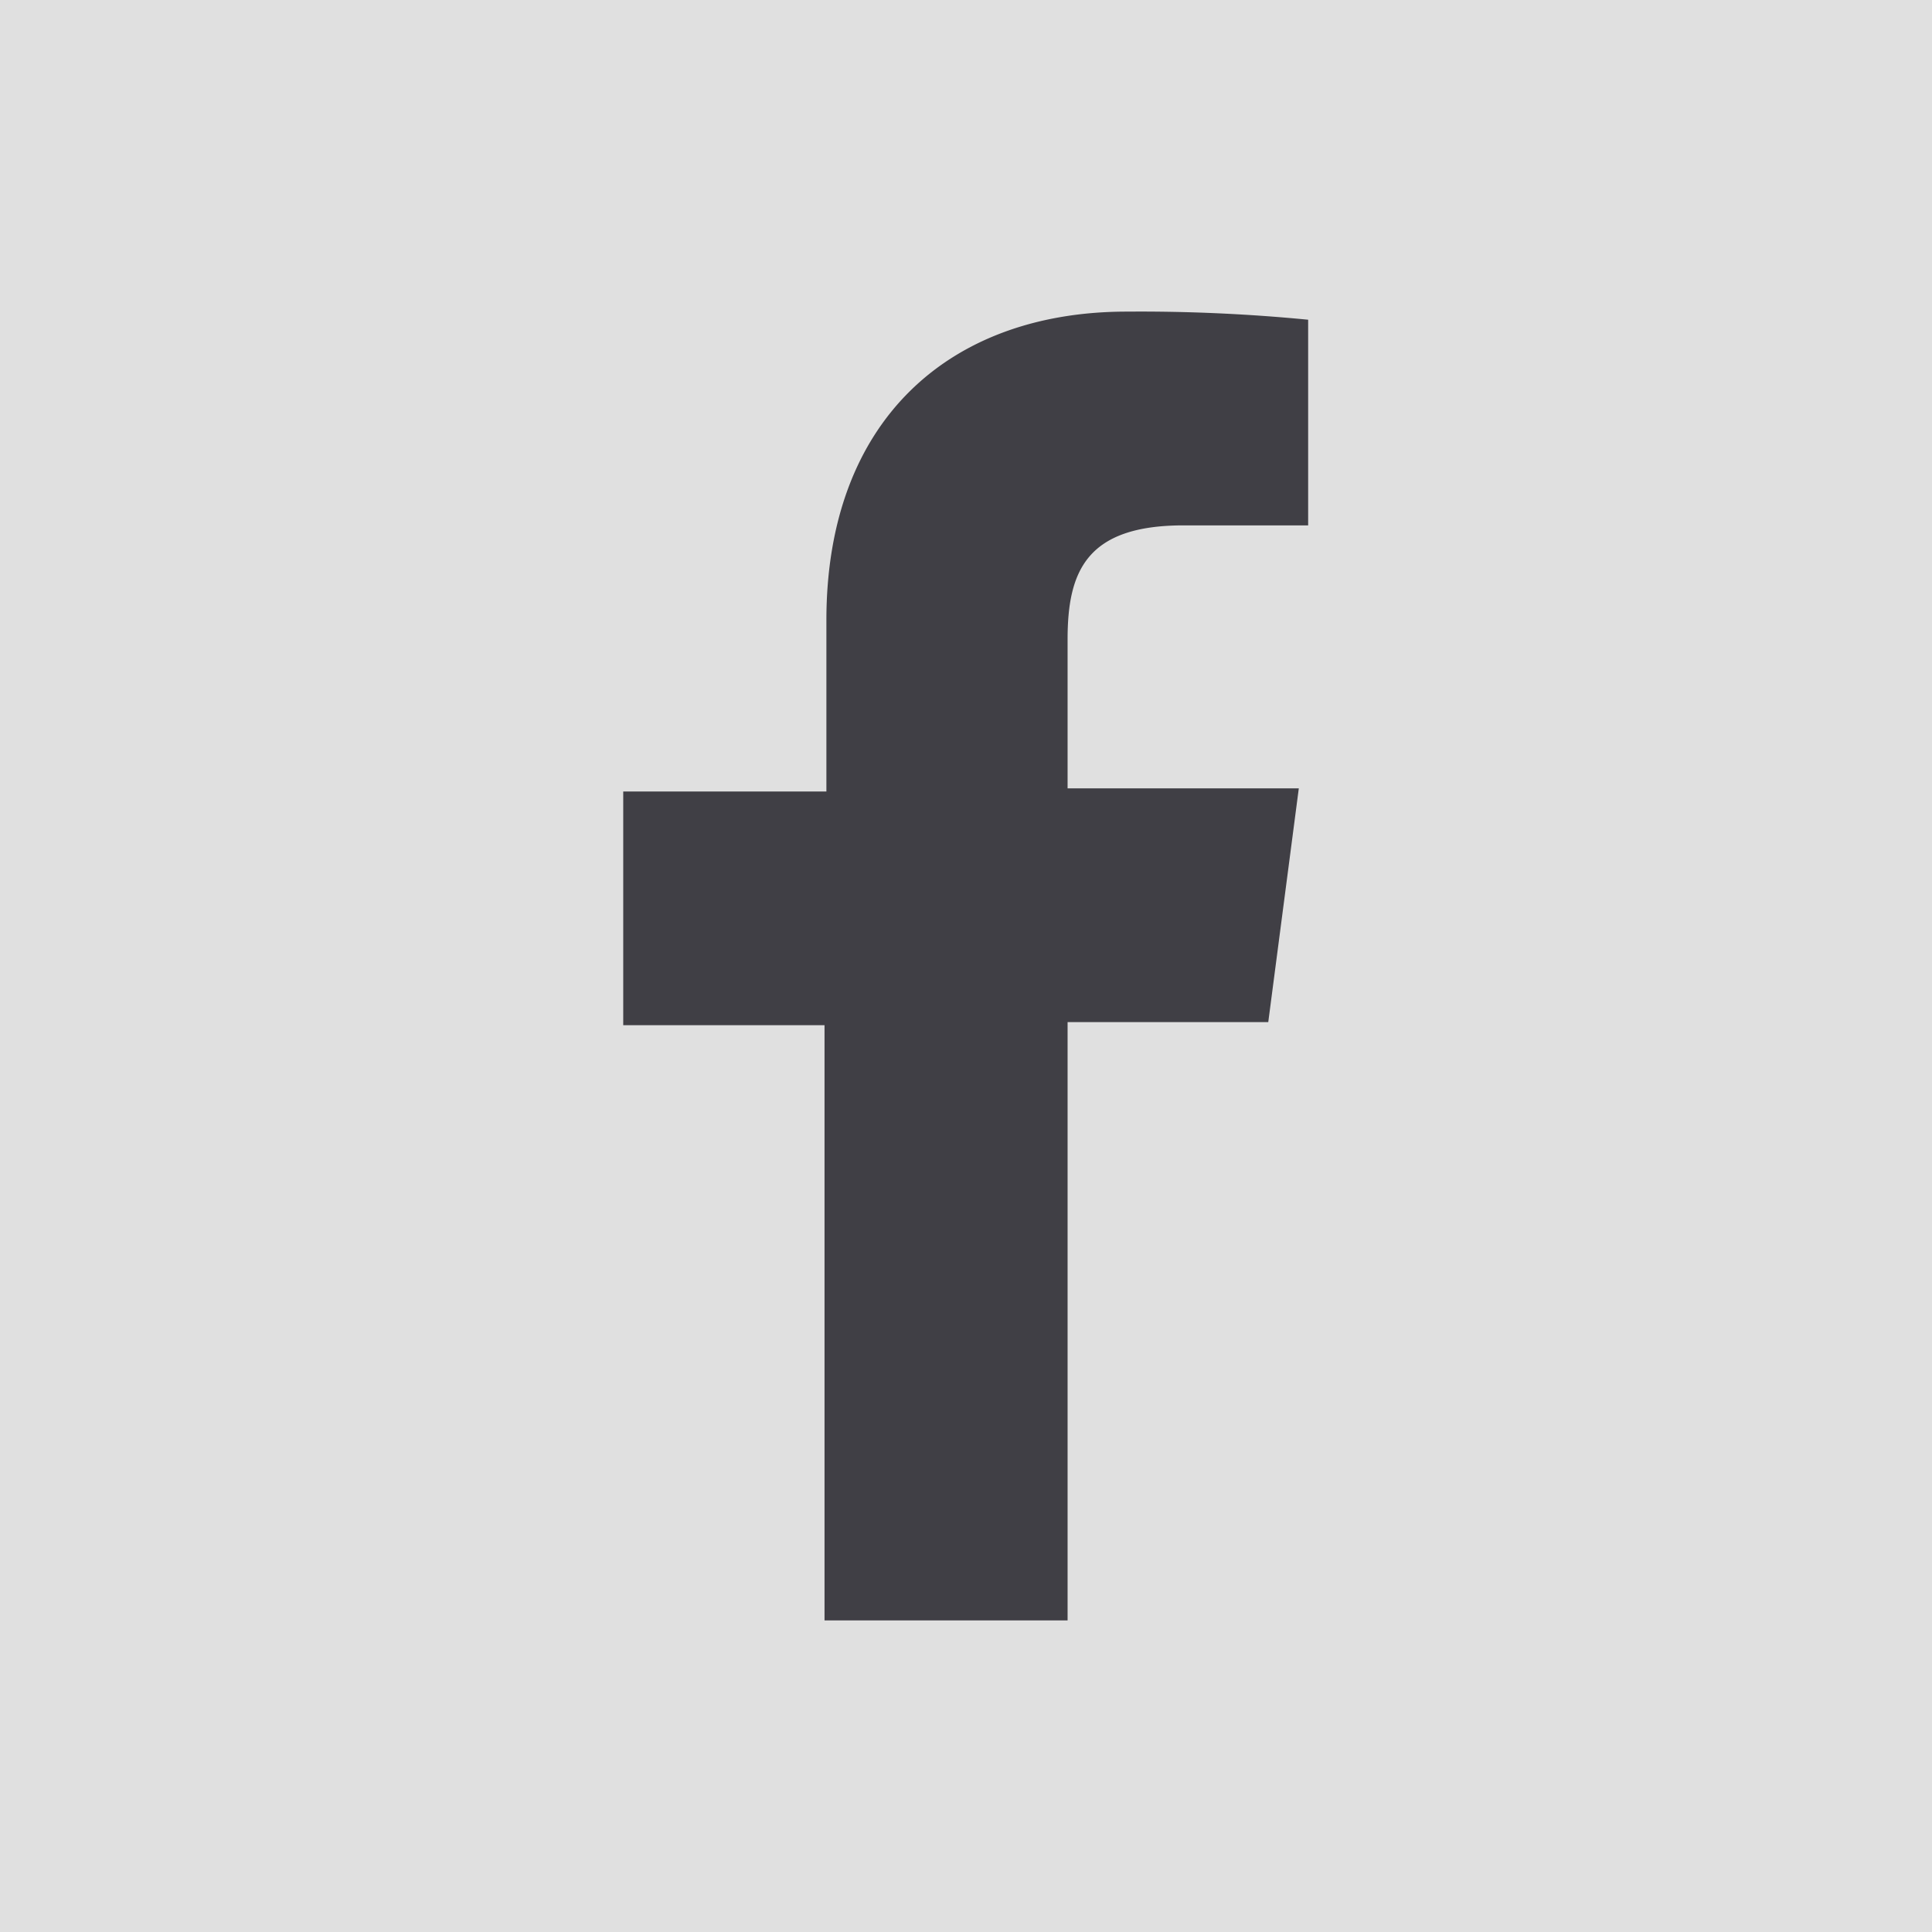 <?xml version="1.0" encoding="UTF-8"?> <svg xmlns="http://www.w3.org/2000/svg" viewBox="0 0 31 31"><defs><style>.a{fill:#e0e0e0;}.b{fill:#403f45;}</style></defs><title>fb</title><path class="a" d="M0,0H31V31H0Z"></path><path class="b" d="M17.13,26v-9.6h3.22l.49-3.75H17.13V10.26c0-1.09.3-1.83,1.86-1.83h2V5.13A27.83,27.83,0,0,0,18.08,5c-2.85,0-4.82,1.75-4.82,4.95v2.75H10v3.75h3.23V26Z"></path></svg> 